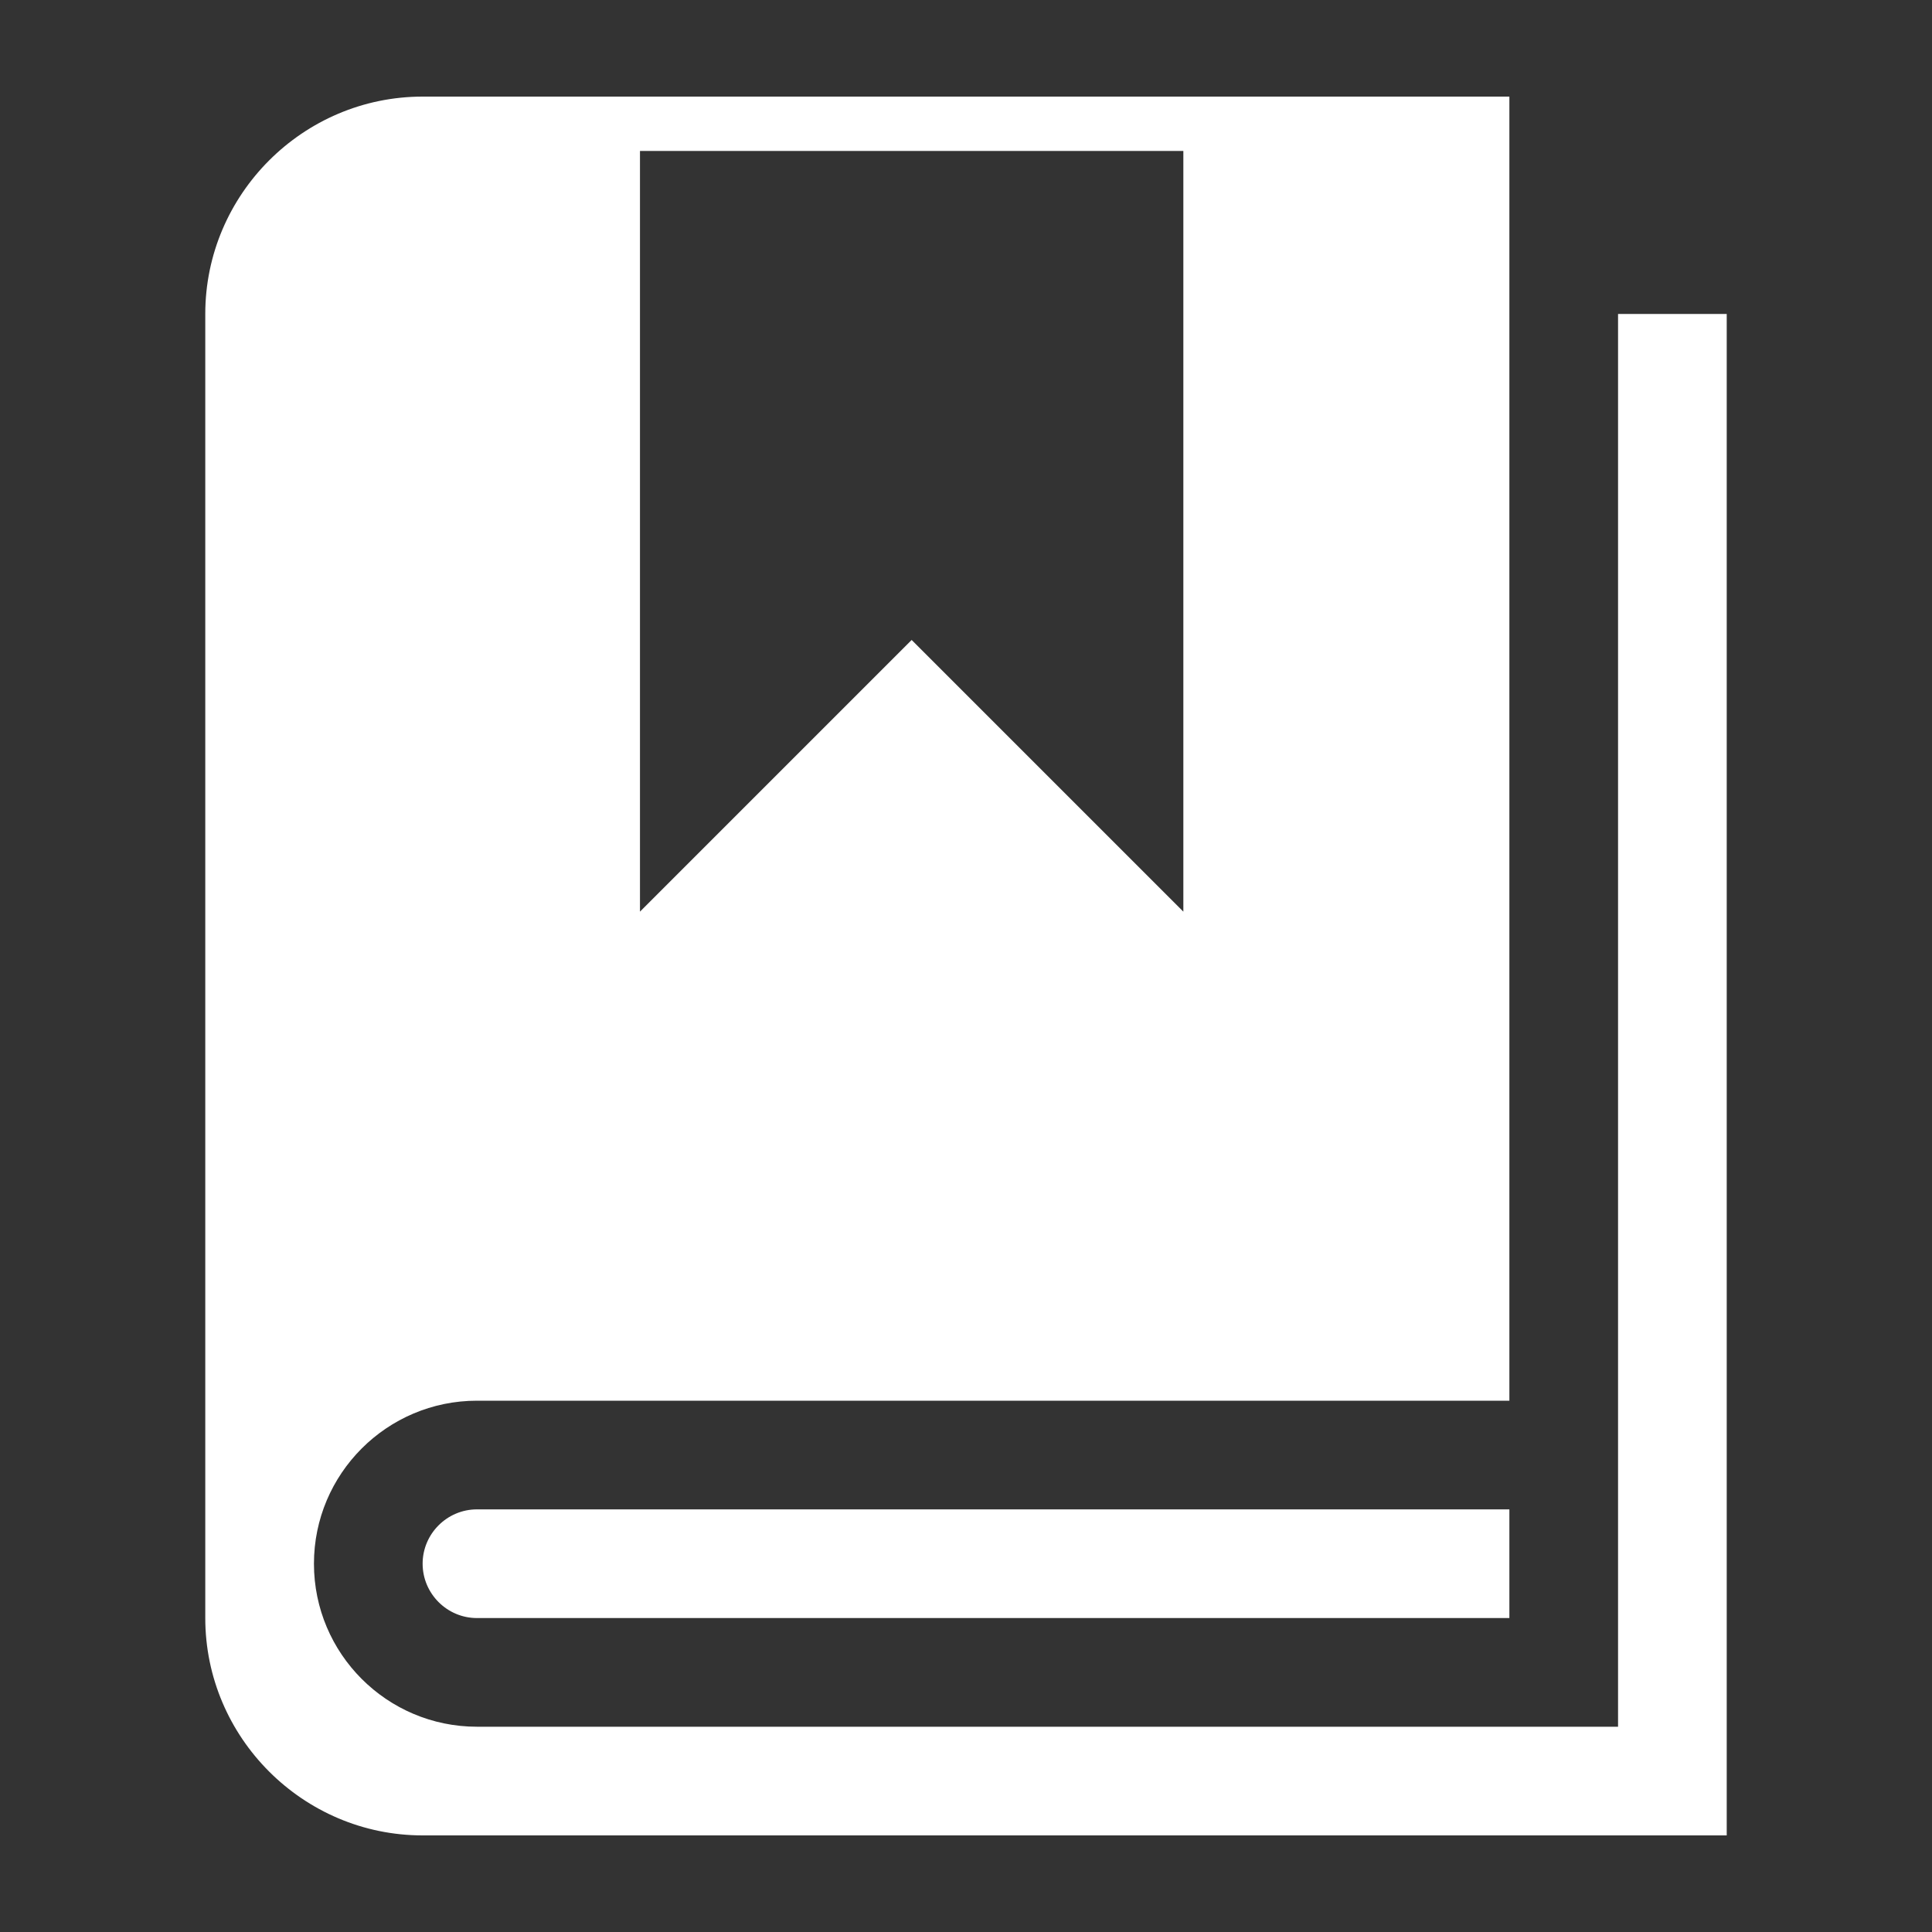 <svg width="60" height="60" viewBox="0 0 60 60" fill="none" xmlns="http://www.w3.org/2000/svg">
<rect x="0" y="0" width="60" height="60" fill="#333333" stroke="none"/>
<path d="M50.25 9.75V53.625H14.812C12.019 53.625 9.75 51.356 9.75 48.562C9.75 45.769 12.019 43.5 14.812 43.5H46.875V3H13.125C9.412 3 6.375 6.037 6.375 9.75V50.25C6.375 53.962 9.412 57 13.125 57H53.625V9.75H50.25ZM19.875 4.688H36.75V28.312L28.312 19.875L19.875 28.312V4.688ZM46.875 46.875V50.25H14.812C13.884 50.25 13.125 49.491 13.125 48.562C13.125 47.634 13.884 46.875 14.812 46.875H46.875Z" fill="white"/>
</svg>
